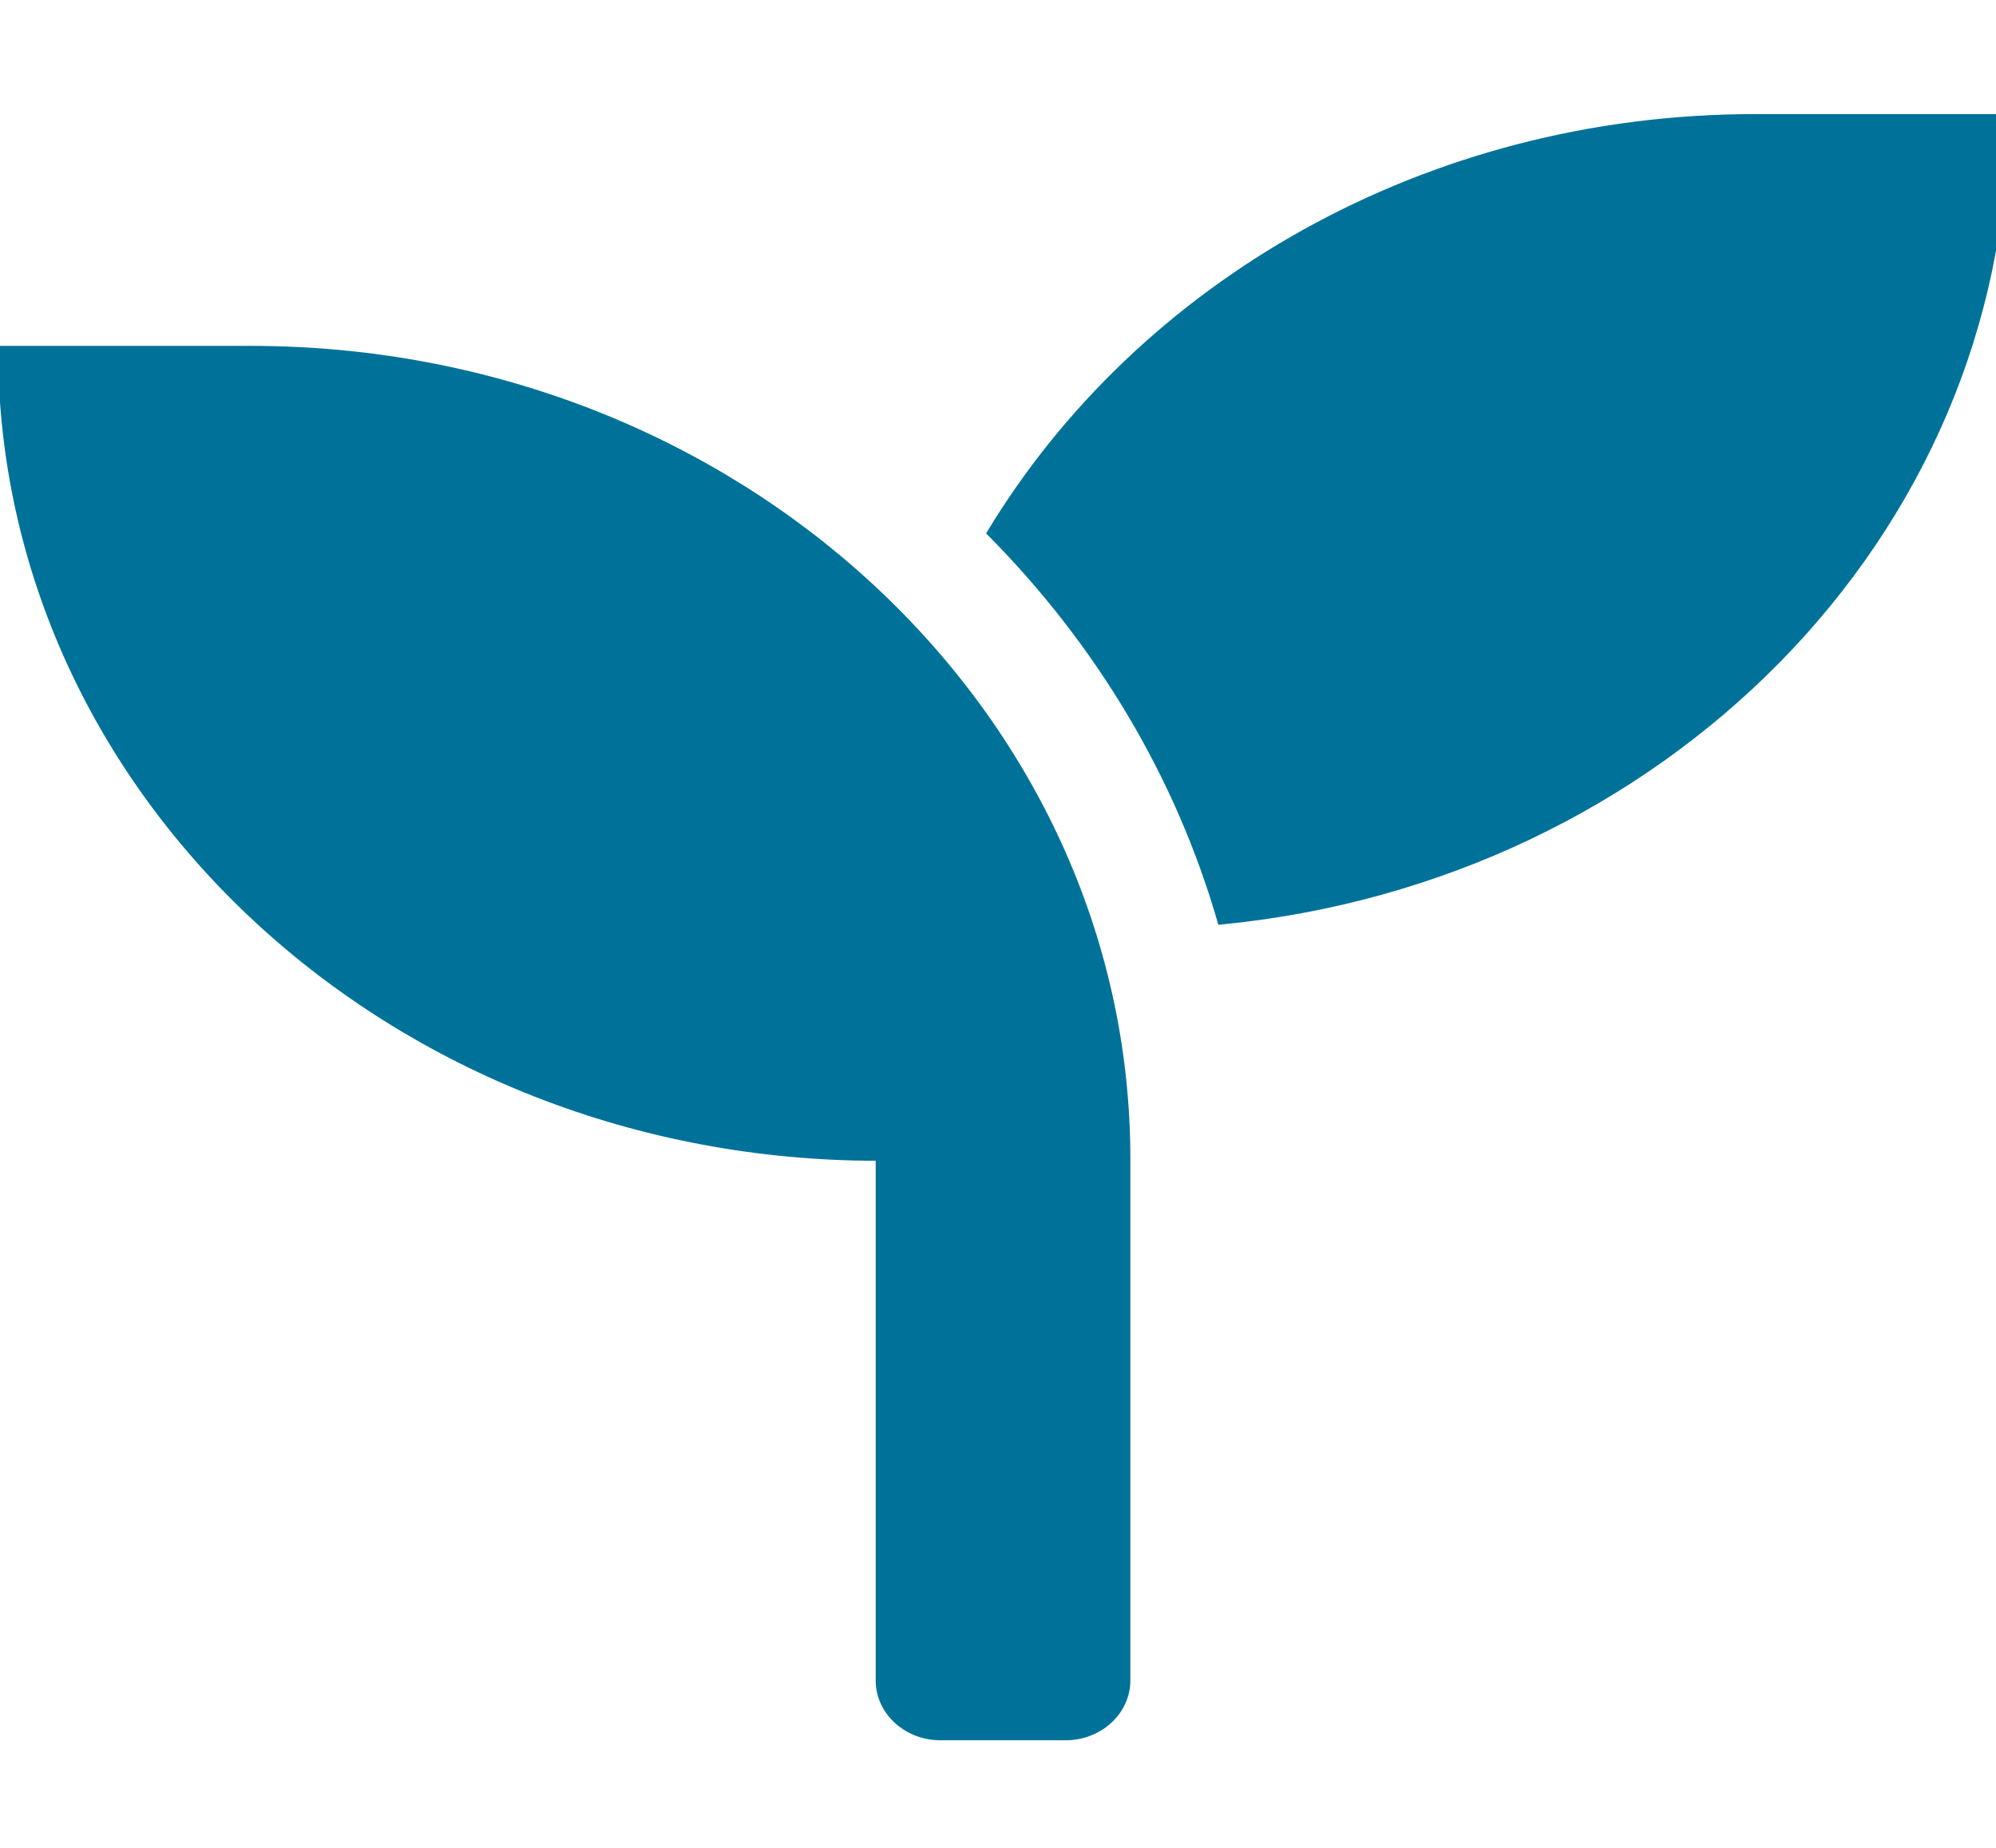 <?xml version="1.0" encoding="UTF-8"?>
<svg xmlns="http://www.w3.org/2000/svg" xmlns:xlink="http://www.w3.org/1999/xlink" width="27px" height="25px" viewBox="0 0 27 25" version="1.1">
<g id="surface1">
<path style="fill-rule:nonzero;fill:rgb(0%,44.706%,60%);fill-opacity:1;stroke-width:1;stroke-linecap:butt;stroke-linejoin:miter;stroke:rgb(0%,44.706%,60%);stroke-opacity:1;stroke-miterlimit:4;" d="M 64 96 L 0 96 C 0 219.68 100.296 320 224 320 L 224 464 C 224 472.8 231.185 480 240 480 L 272 480 C 280.815 480 288 472.8 288 464 L 288 320 C 288 196.32 187.704 96 64 96 Z M 448 32 C 363.778 32 290.593 78.48 252.296 147.2 C 280 177.36 300.519 214.08 311.333 254.8 C 424 243.12 512 147.92 512 32 Z M 448 32 " transform="matrix(0.053,0,0,0.049,0,0)"/>
</g>
</svg>
